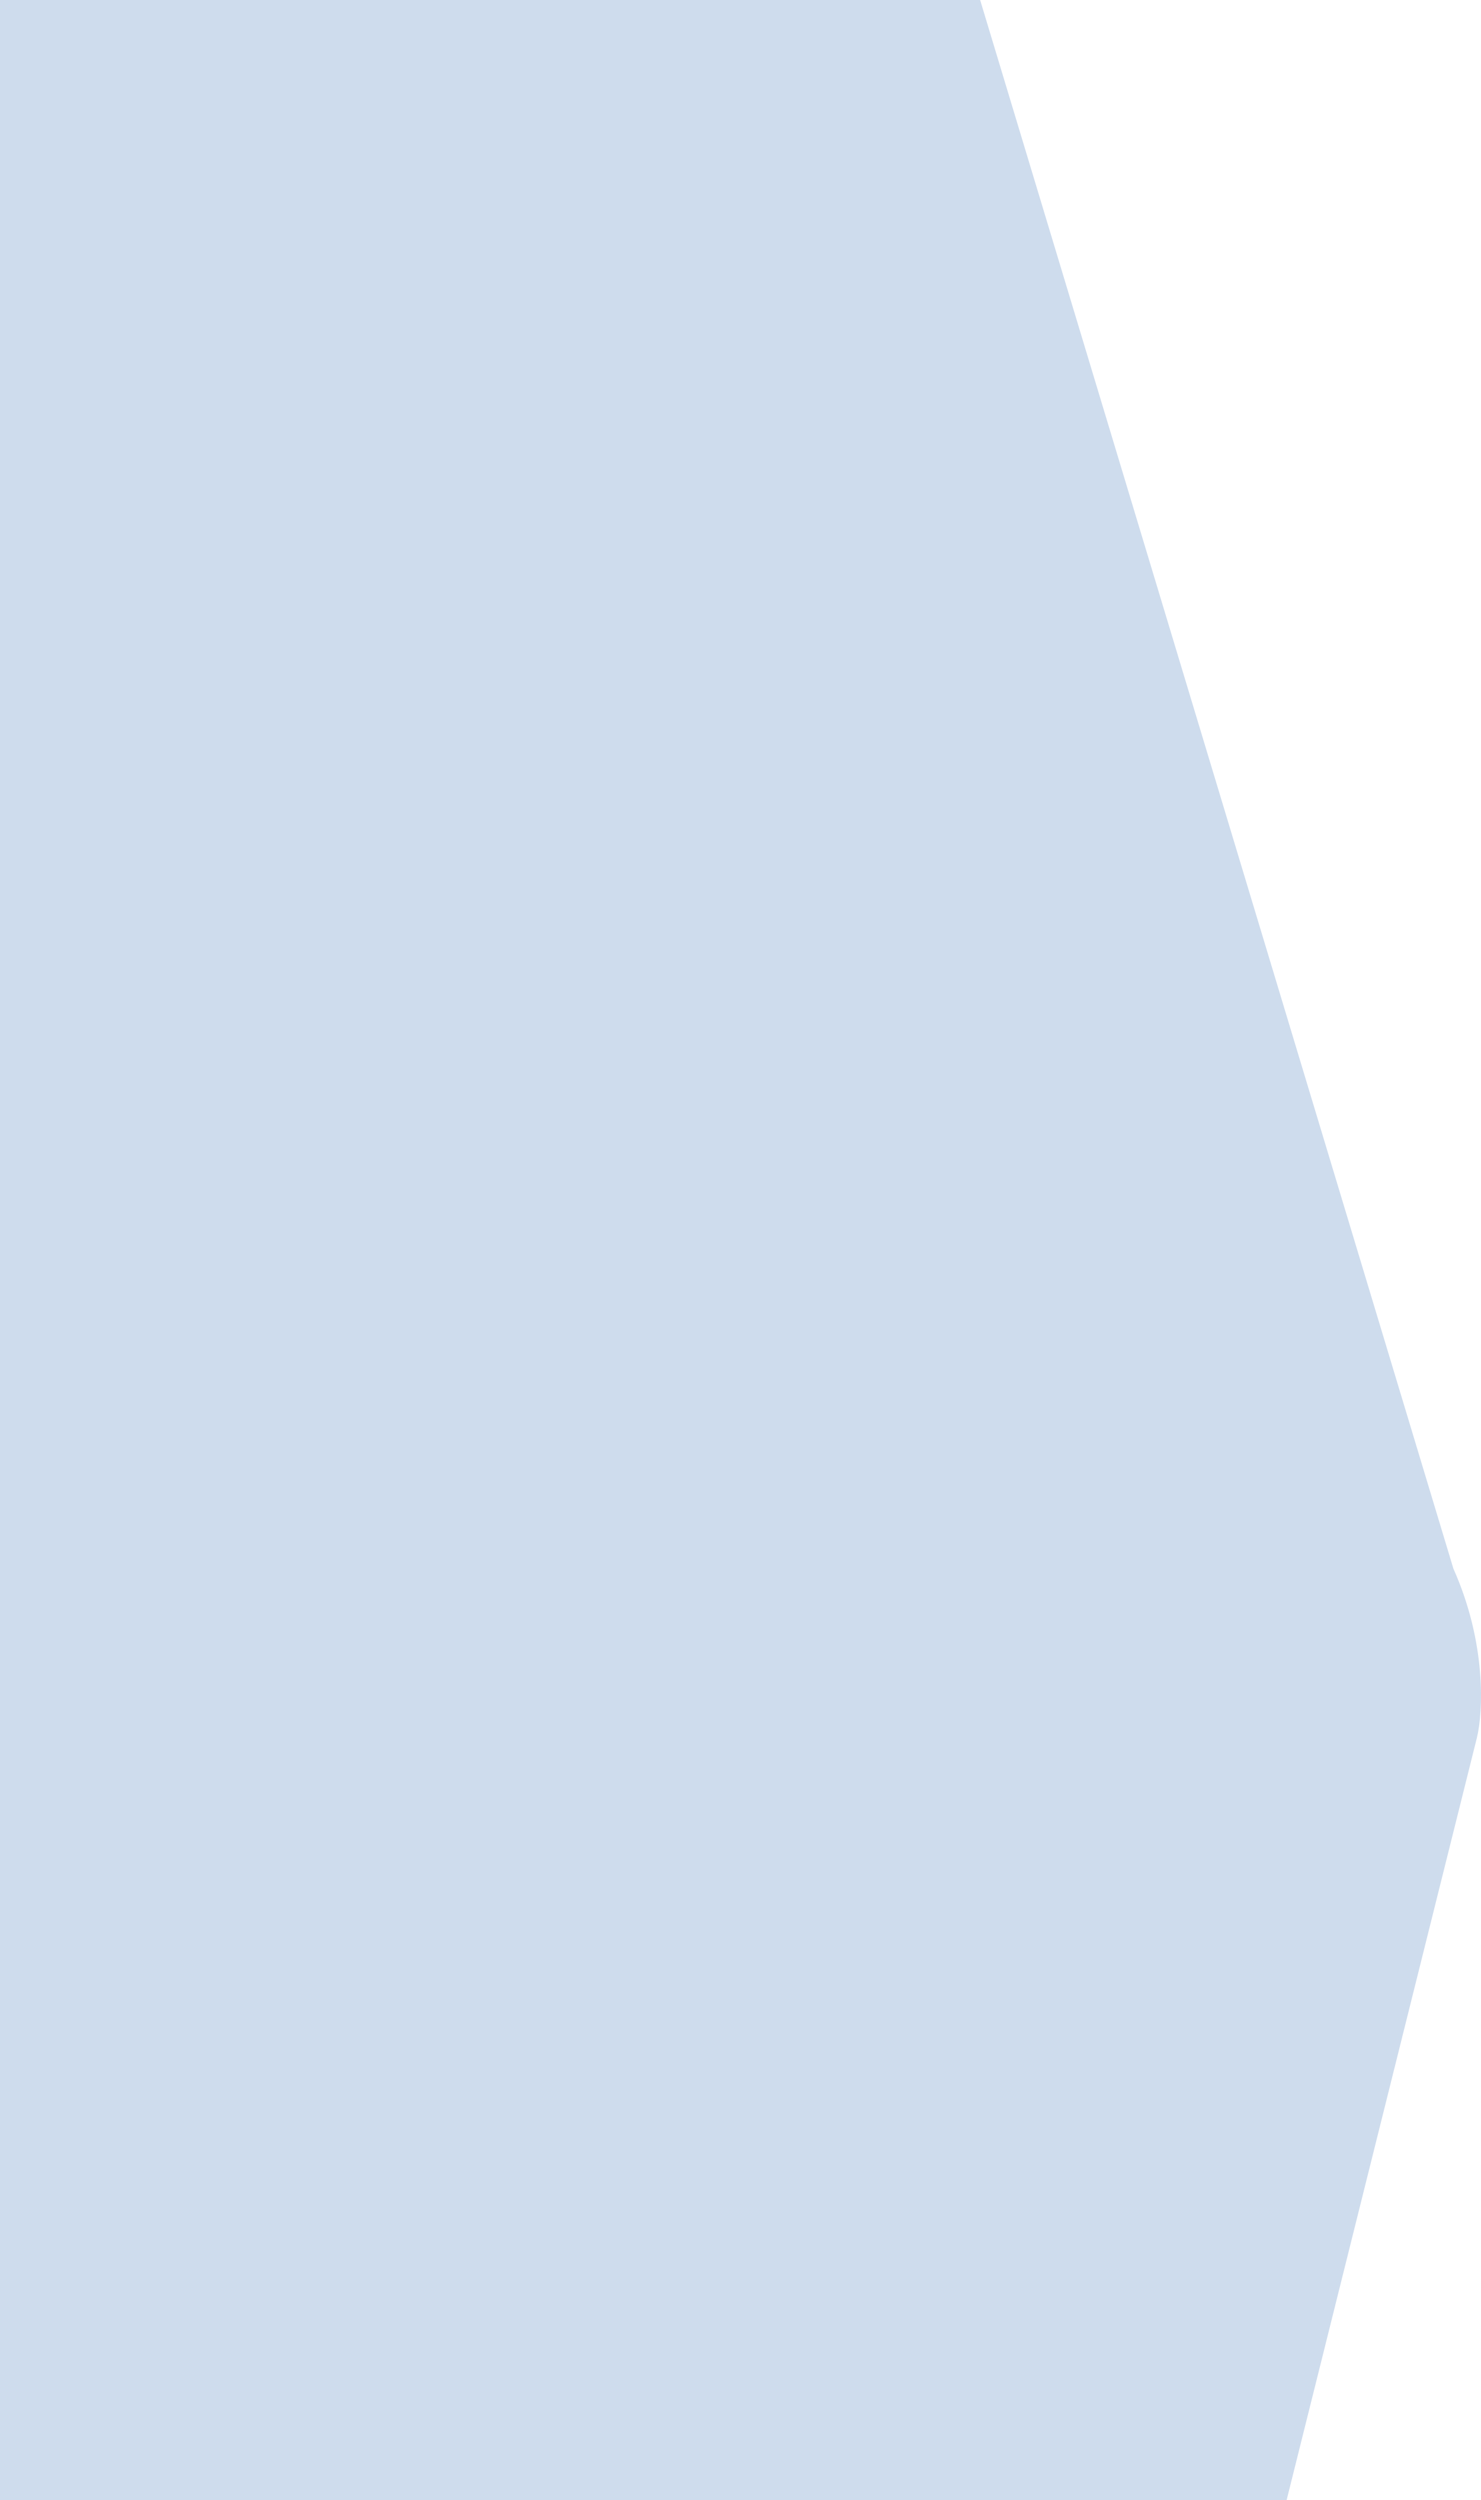 <svg width="435" height="734" fill="none" xmlns="http://www.w3.org/2000/svg"><path d="M433.822 510.059L377.898 734H-682V0h969.886l139.012 460.528c9.8 21.92 8.699 42.154 6.924 49.531z" fill="#638FC6" fill-opacity=".31"/></svg>